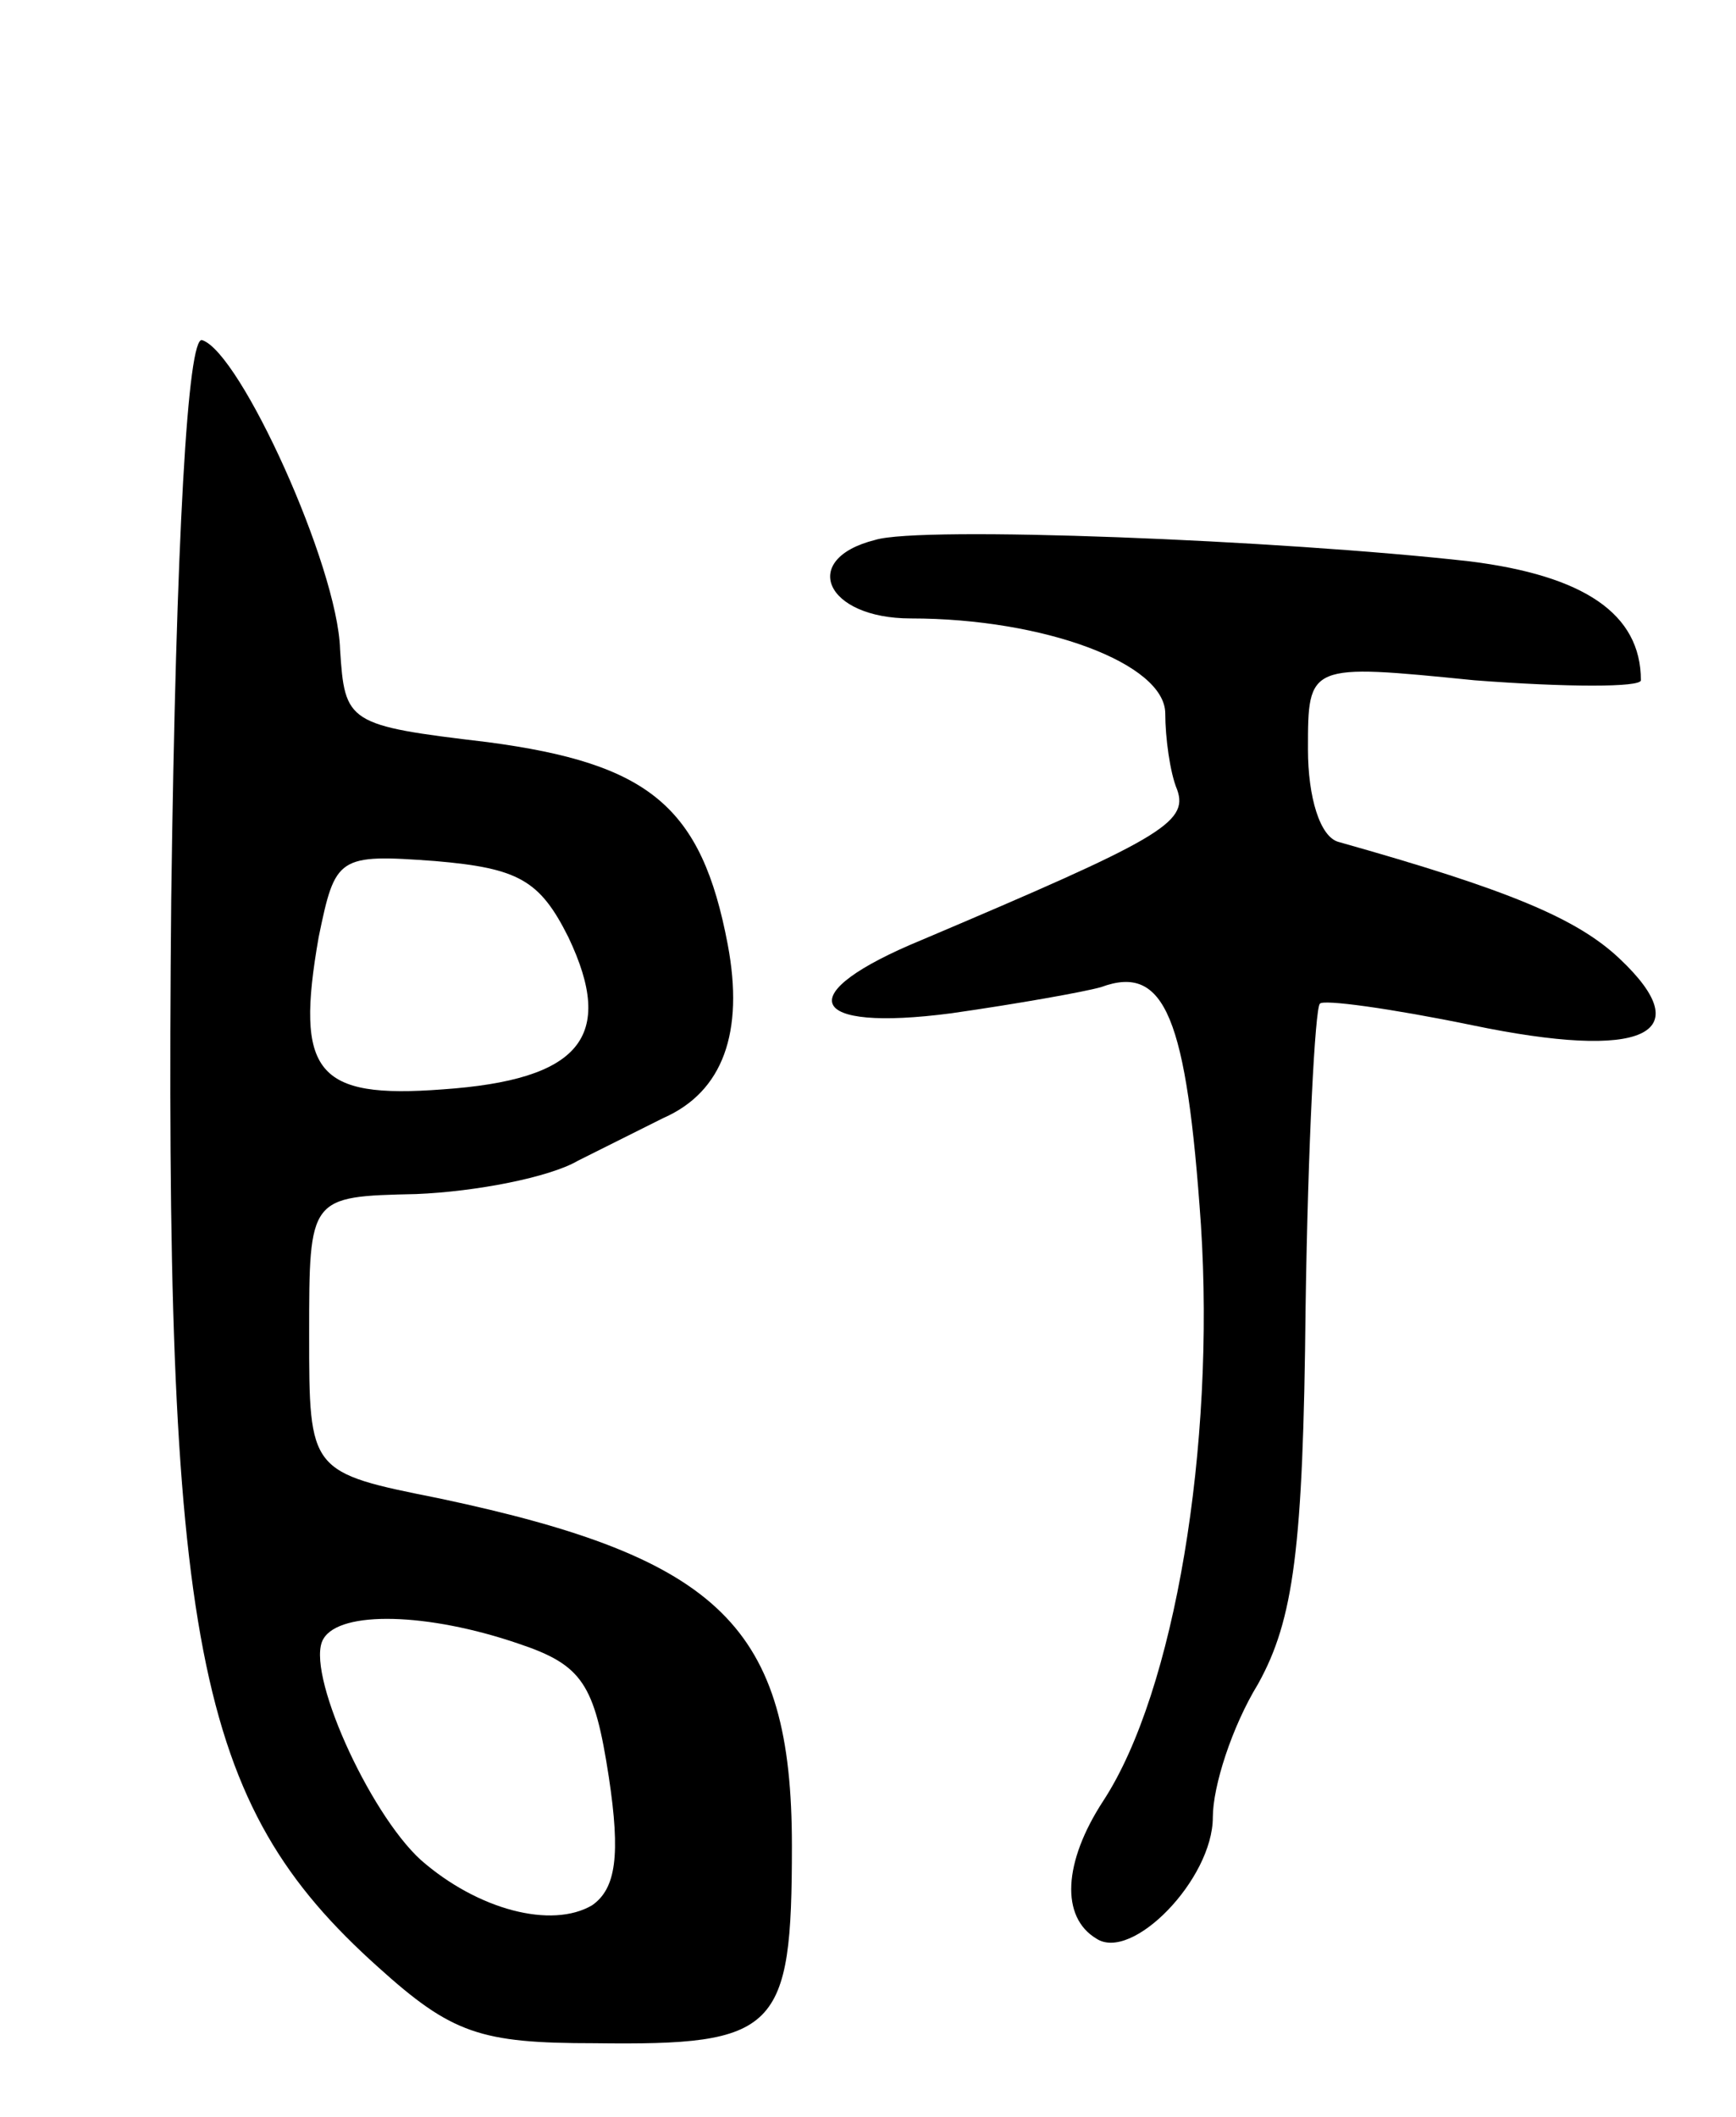 <svg version="1.0" xmlns="http://www.w3.org/2000/svg" width="73" height="89" viewBox="0 0 73 89" ><g transform="translate(0,89) scale(0.1,-0.1)" ><path d="M72 512 c-3 -313 10 -380 87 -449 31 -28 43 -32 91 -32 77 -1 83 5 83 83 0 92 -30 121 -148 146 -55 11 -55 11 -55 69 0 58 0 58 45 59 25 1 56 7 68 14 12 6 28 14 36 18 25 11 34 36 27 73 -11 58 -33 76 -101 85 -59 7 -60 8 -62 39 -1 35 -42 125 -58 130 -6 2 -11 -82 -13 -235z m167 -16 c20 -42 5 -60 -53 -64 -53 -4 -62 7 -52 64 7 34 8 35 49 32 35 -3 44 -8 56 -32z m-21 -297 c27 -9 32 -17 38 -56 5 -33 3 -47 -7 -54 -17 -10 -48 -2 -72 19 -22 20 -49 80 -41 93 7 12 44 11 82 -2z"/><path d="M368 663 c-32 -8 -21 -33 15 -33 56 0 107 -19 107 -40 0 -10 2 -25 5 -32 5 -14 -8 -21 -107 -63 -56 -23 -49 -39 12 -31 28 4 56 9 63 11 27 10 36 -13 42 -100 6 -93 -11 -196 -41 -242 -17 -26 -18 -49 -3 -58 15 -10 49 25 49 51 0 13 8 38 19 56 15 27 19 57 20 158 1 69 4 126 6 128 1 2 30 -2 64 -9 72 -15 96 -4 62 28 -18 17 -47 29 -118 49 -8 2 -13 19 -13 39 0 36 0 36 70 29 39 -3 70 -3 70 0 0 28 -24 44 -72 50 -80 9 -231 15 -250 9z"/></g></svg> 
